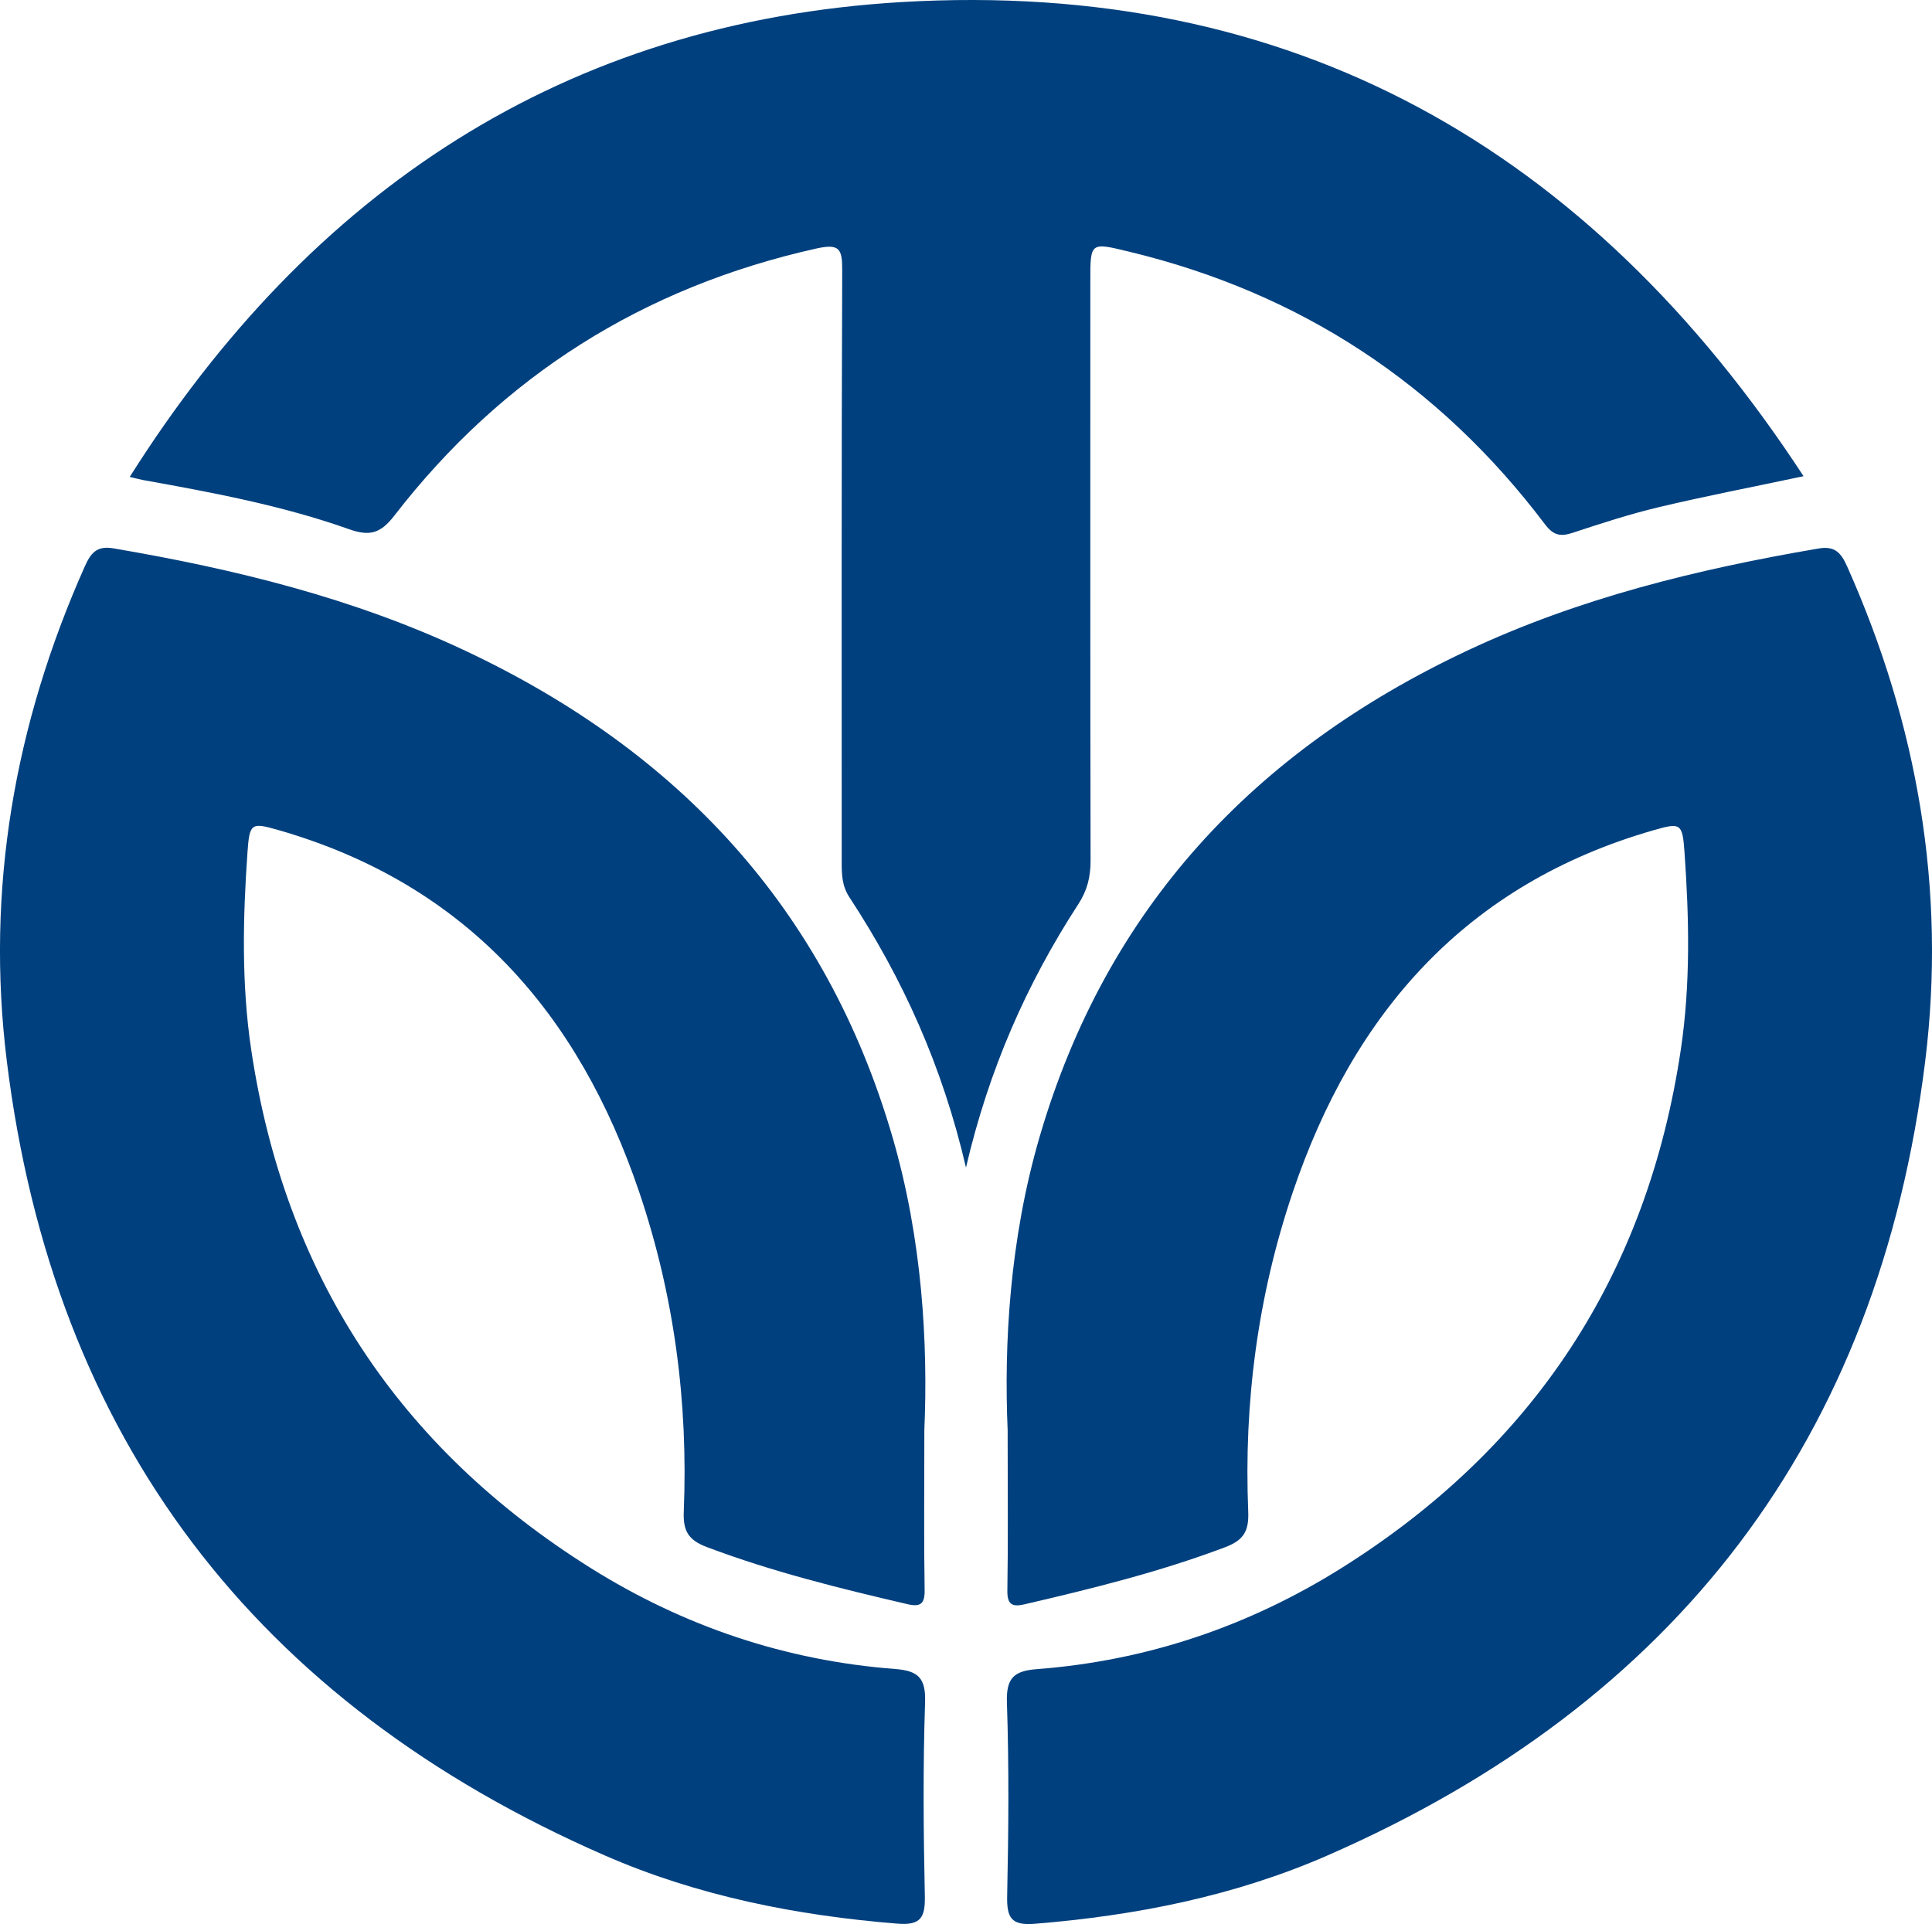 <svg width="252" height="251" viewBox="0 0 252 251" fill="none" xmlns="http://www.w3.org/2000/svg">
<g clip-path="url(#clip0_1489_7602)">
<path d="M120.566 186.574C121.052 175.393 120.316 161.684 116.393 148.269C107.69 118.476 88.433 97.948 60.664 84.878C46.085 78.014 30.597 74.227 14.783 71.533C12.626 71.162 11.839 72.146 11.059 73.895C1.875 94.494 -1.869 116.056 0.883 138.385C6.963 187.704 33.355 222.145 78.858 242.035C90.999 247.341 103.875 249.882 117.078 250.949C120.15 251.198 120.688 250.087 120.63 247.309C120.451 238.906 120.38 230.491 120.662 222.094C120.771 218.921 119.785 217.957 116.777 217.727C102.455 216.641 89.162 212.146 77.047 204.554C51.941 188.809 37.131 166.237 32.76 136.897C31.487 128.328 31.679 119.753 32.28 111.165C32.549 107.36 32.786 107.277 36.274 108.273C60.779 115.303 75.479 132.128 83.389 155.548C87.946 169.027 89.77 182.966 89.188 197.173C89.085 199.689 89.757 200.896 92.183 201.815C100.727 205.04 109.546 207.223 118.416 209.279C120.067 209.662 120.636 209.209 120.604 207.421C120.502 201.355 120.566 195.289 120.566 186.567V186.574Z" fill="#00407E"/>
<path d="M131.433 186.593C130.947 175.412 131.683 161.704 135.606 148.288C144.31 118.495 163.567 97.967 191.336 84.897C205.915 78.033 221.402 74.246 237.216 71.552C239.373 71.181 240.16 72.165 240.941 73.914C250.125 94.513 253.869 116.069 251.117 138.404C245.037 187.723 218.644 222.164 173.141 242.054C161.001 247.36 148.124 249.902 134.921 250.968C131.849 251.217 131.312 250.106 131.369 247.328C131.549 238.925 131.619 230.51 131.337 222.113C131.229 218.94 132.214 217.976 135.222 217.746C149.545 216.66 162.837 212.165 174.952 204.573C200.059 188.828 214.868 166.256 219.239 136.916C220.513 128.348 220.321 119.772 219.719 111.184C219.45 107.379 219.213 107.296 215.726 108.292C191.221 115.322 176.52 132.147 168.61 155.567C164.053 169.046 162.229 182.985 162.812 197.192C162.914 199.708 162.242 200.915 159.817 201.834C151.273 205.059 142.454 207.242 133.584 209.298C131.932 209.681 131.363 209.228 131.395 207.44C131.497 201.374 131.433 195.309 131.433 186.586V186.593Z" fill="#00407E"/>
<path d="M125.993 152.298C122.915 139.043 117.738 127.639 110.781 117.033C109.815 115.558 109.789 114.077 109.789 112.487C109.789 86.742 109.751 60.997 109.853 35.259C109.866 32.456 109.507 31.74 106.435 32.43C83.876 37.474 65.515 49.051 51.429 67.274C49.605 69.636 48.171 69.975 45.515 69.03C36.812 65.946 27.743 64.254 18.674 62.625C18.284 62.555 17.907 62.447 16.921 62.217C40.504 24.845 73.649 2.854 117.622 0.268C168.533 -2.72 207.284 19.315 235.245 62.121C228.48 63.558 222.4 64.726 216.391 66.156C212.596 67.057 208.865 68.276 205.159 69.496C203.553 70.026 202.631 69.873 201.505 68.378C187.688 50.098 169.621 38.215 147.279 32.832C142.204 31.606 142.217 31.555 142.217 36.689C142.217 61.898 142.198 87.112 142.249 112.321C142.249 114.422 141.801 116.184 140.636 117.972C133.904 128.341 128.982 139.515 126 152.298H125.993Z" fill="#00407E"/>
</g>
<defs>
<clipPath id="clip0_1489_7602">
<rect width="252" height="251" fill="white"/>
</clipPath>
</defs>
</svg>
